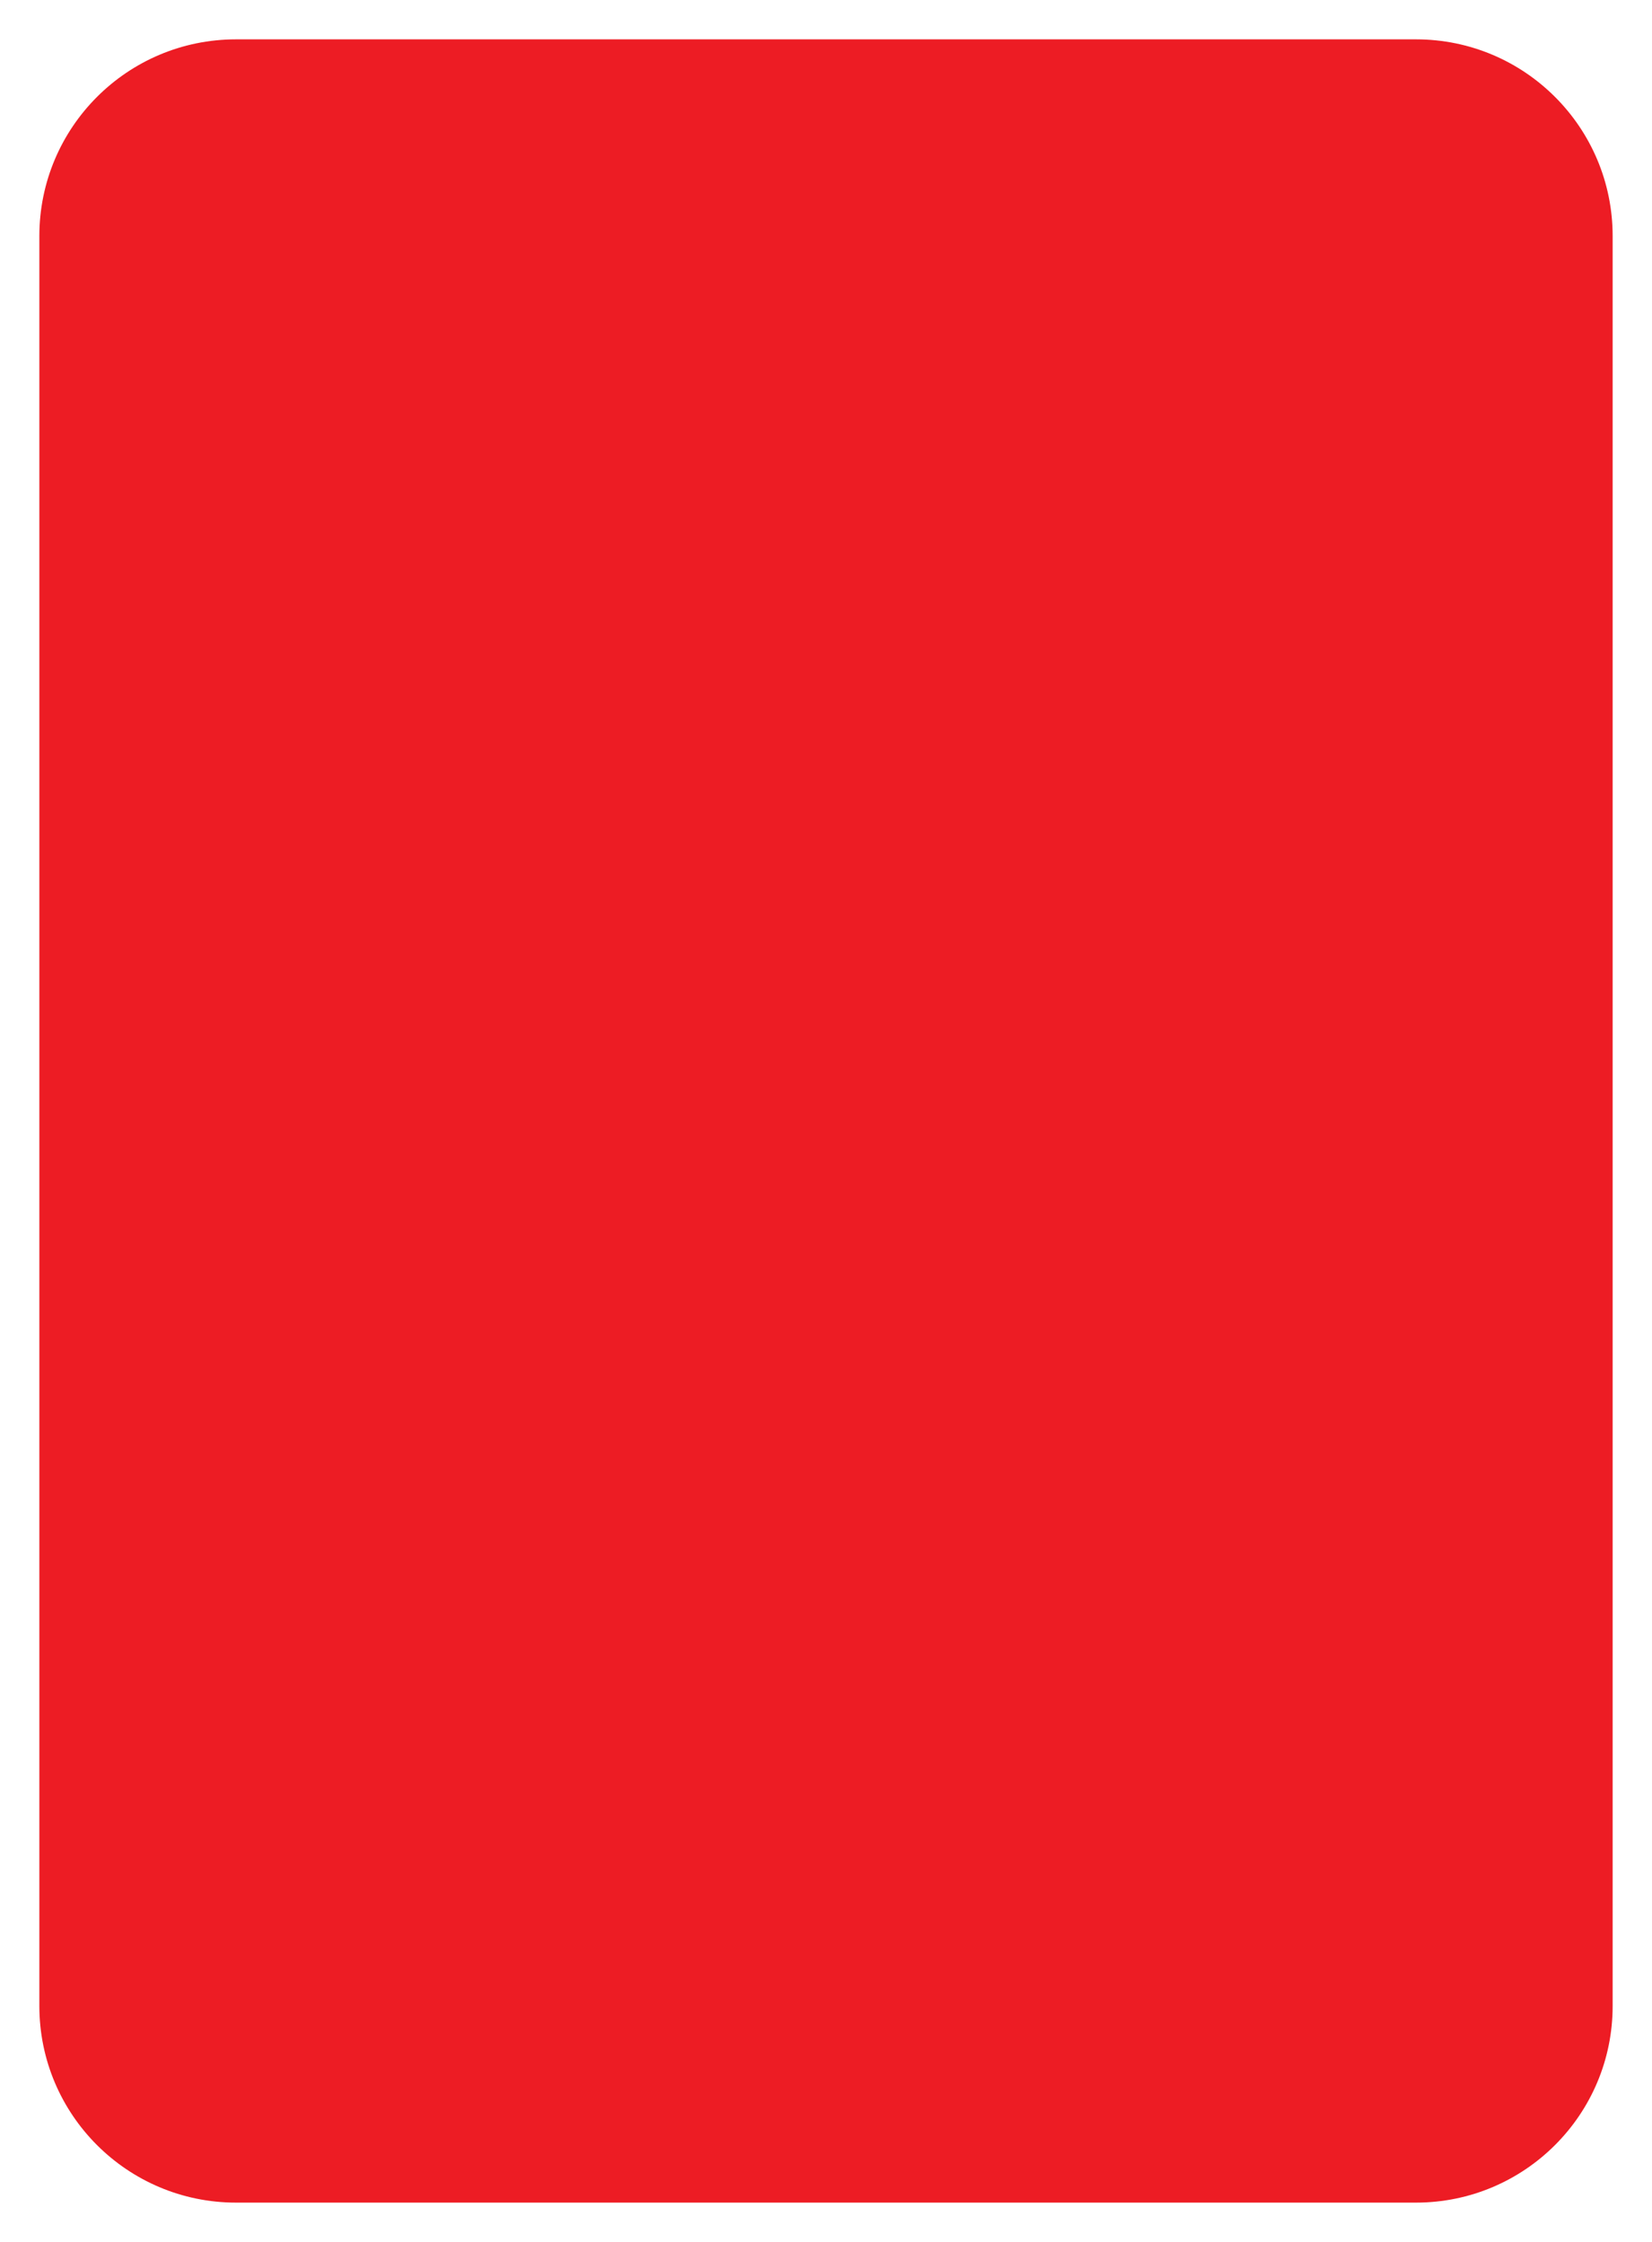<svg width="28" height="38" viewBox="0 0 28 38" fill="none" xmlns="http://www.w3.org/2000/svg">
<path d="M27.333 34.001L27.333 4.001C27.333 2.16 25.841 0.667 24 0.667L4 0.667C2.159 0.667 0.667 2.16 0.667 4.001L0.667 34.001C0.667 35.842 2.159 37.334 4 37.334L24 37.334C25.841 37.334 27.333 35.842 27.333 34.001Z" fill="#ED1C24"/>
</svg>
